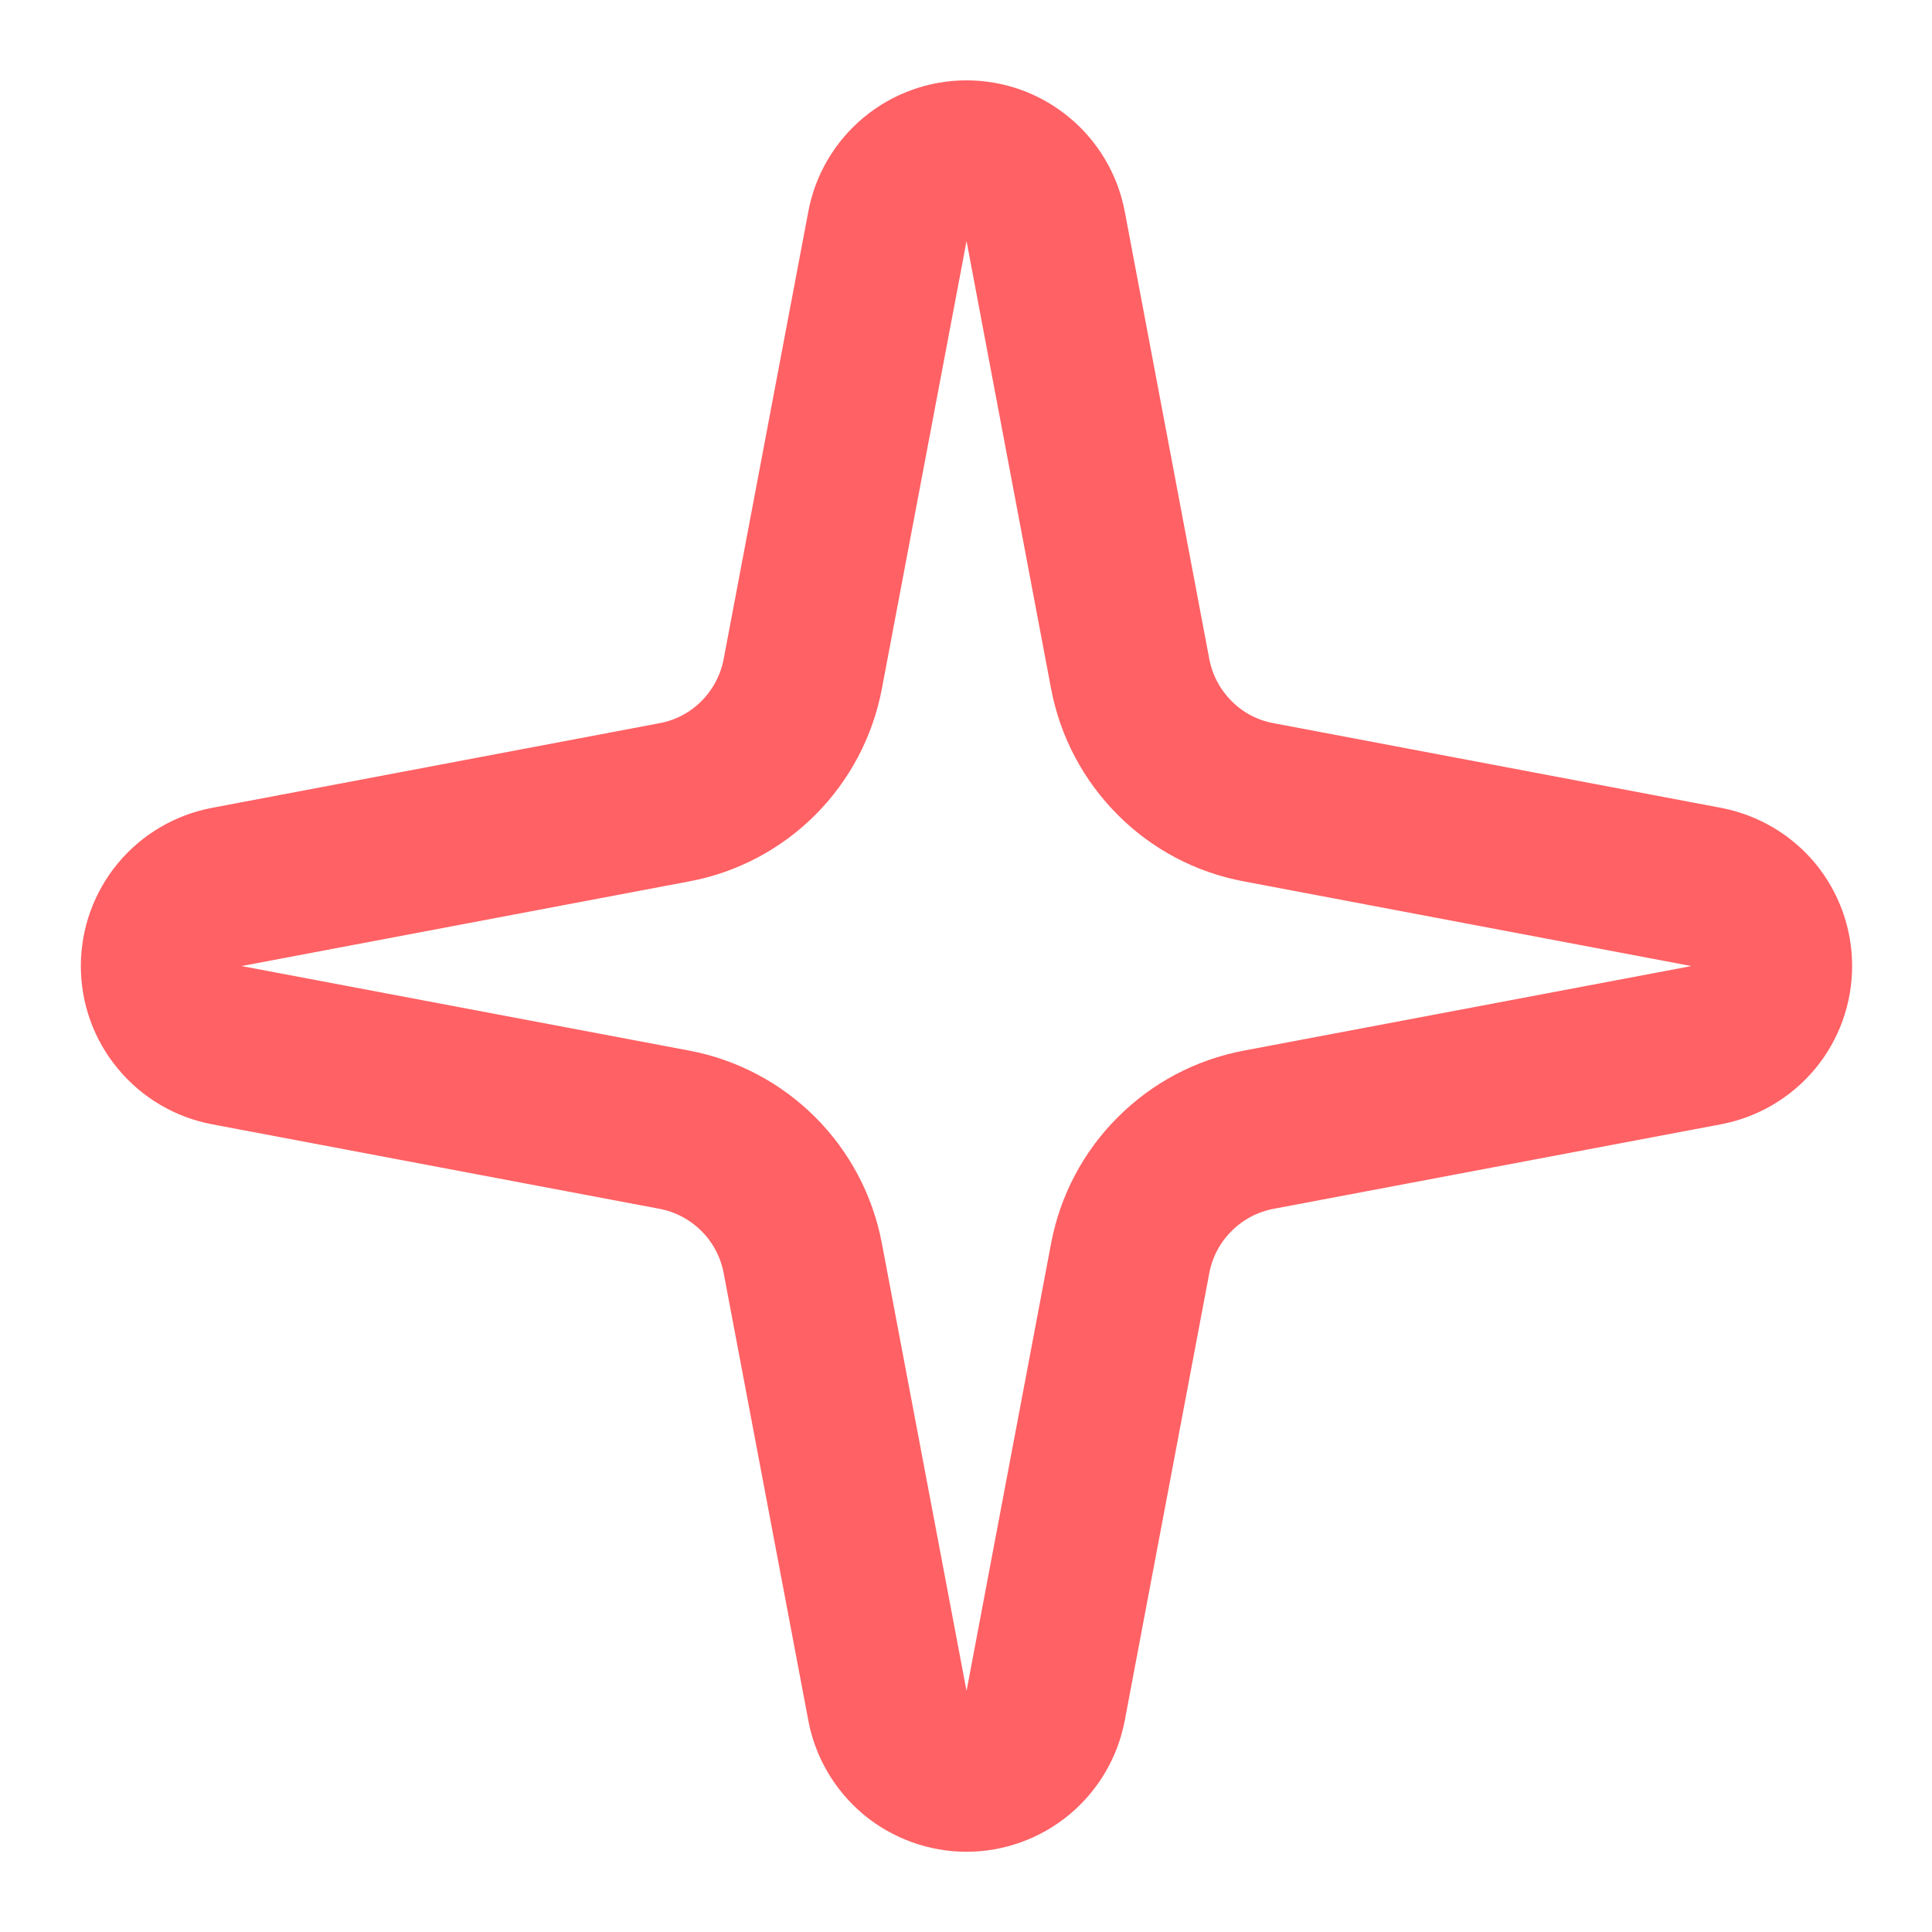 <?xml version="1.0" encoding="utf-8"?>
<svg xmlns="http://www.w3.org/2000/svg" fill="none" height="100%" overflow="visible" preserveAspectRatio="none" style="display: block;" viewBox="0 0 16 16" width="100%">
<g clip-path="url(#clip0_0_989)" id="Frame">
<path d="M7.349 1.876C7.377 1.723 7.459 1.585 7.578 1.486C7.698 1.386 7.849 1.332 8.004 1.332C8.16 1.332 8.31 1.386 8.43 1.486C8.55 1.585 8.631 1.723 8.66 1.876L9.36 5.582C9.41 5.845 9.538 6.087 9.728 6.277C9.917 6.467 10.159 6.595 10.423 6.644L14.128 7.345C14.281 7.374 14.419 7.455 14.519 7.574C14.618 7.694 14.672 7.845 14.672 8C14.672 8.156 14.618 8.307 14.519 8.426C14.419 8.546 14.281 8.627 14.128 8.656L10.423 9.356C10.159 9.406 9.917 9.534 9.728 9.724C9.538 9.913 9.41 10.155 9.36 10.419L8.66 14.124C8.631 14.277 8.55 14.415 8.43 14.515C8.31 14.614 8.16 14.669 8.004 14.669C7.849 14.669 7.698 14.614 7.578 14.515C7.459 14.415 7.377 14.277 7.349 14.124L6.648 10.419C6.598 10.155 6.47 9.913 6.281 9.724C6.091 9.534 5.849 9.406 5.586 9.356L1.88 8.656C1.727 8.627 1.589 8.546 1.49 8.426C1.39 8.307 1.336 8.156 1.336 8C1.336 7.845 1.39 7.694 1.49 7.574C1.589 7.455 1.727 7.374 1.88 7.345L5.586 6.644C5.849 6.595 6.091 6.467 6.281 6.277C6.47 6.087 6.598 5.845 6.648 5.582L7.349 1.876Z" id="Vector" stroke="#FF6164" stroke-linecap="round" stroke-linejoin="round" stroke-width="1.333"/>
</g>
<defs>
<clipPath id="clip0_0_989">
<rect fill="white" height="16" width="16"/>
</clipPath>
</defs>
</svg>